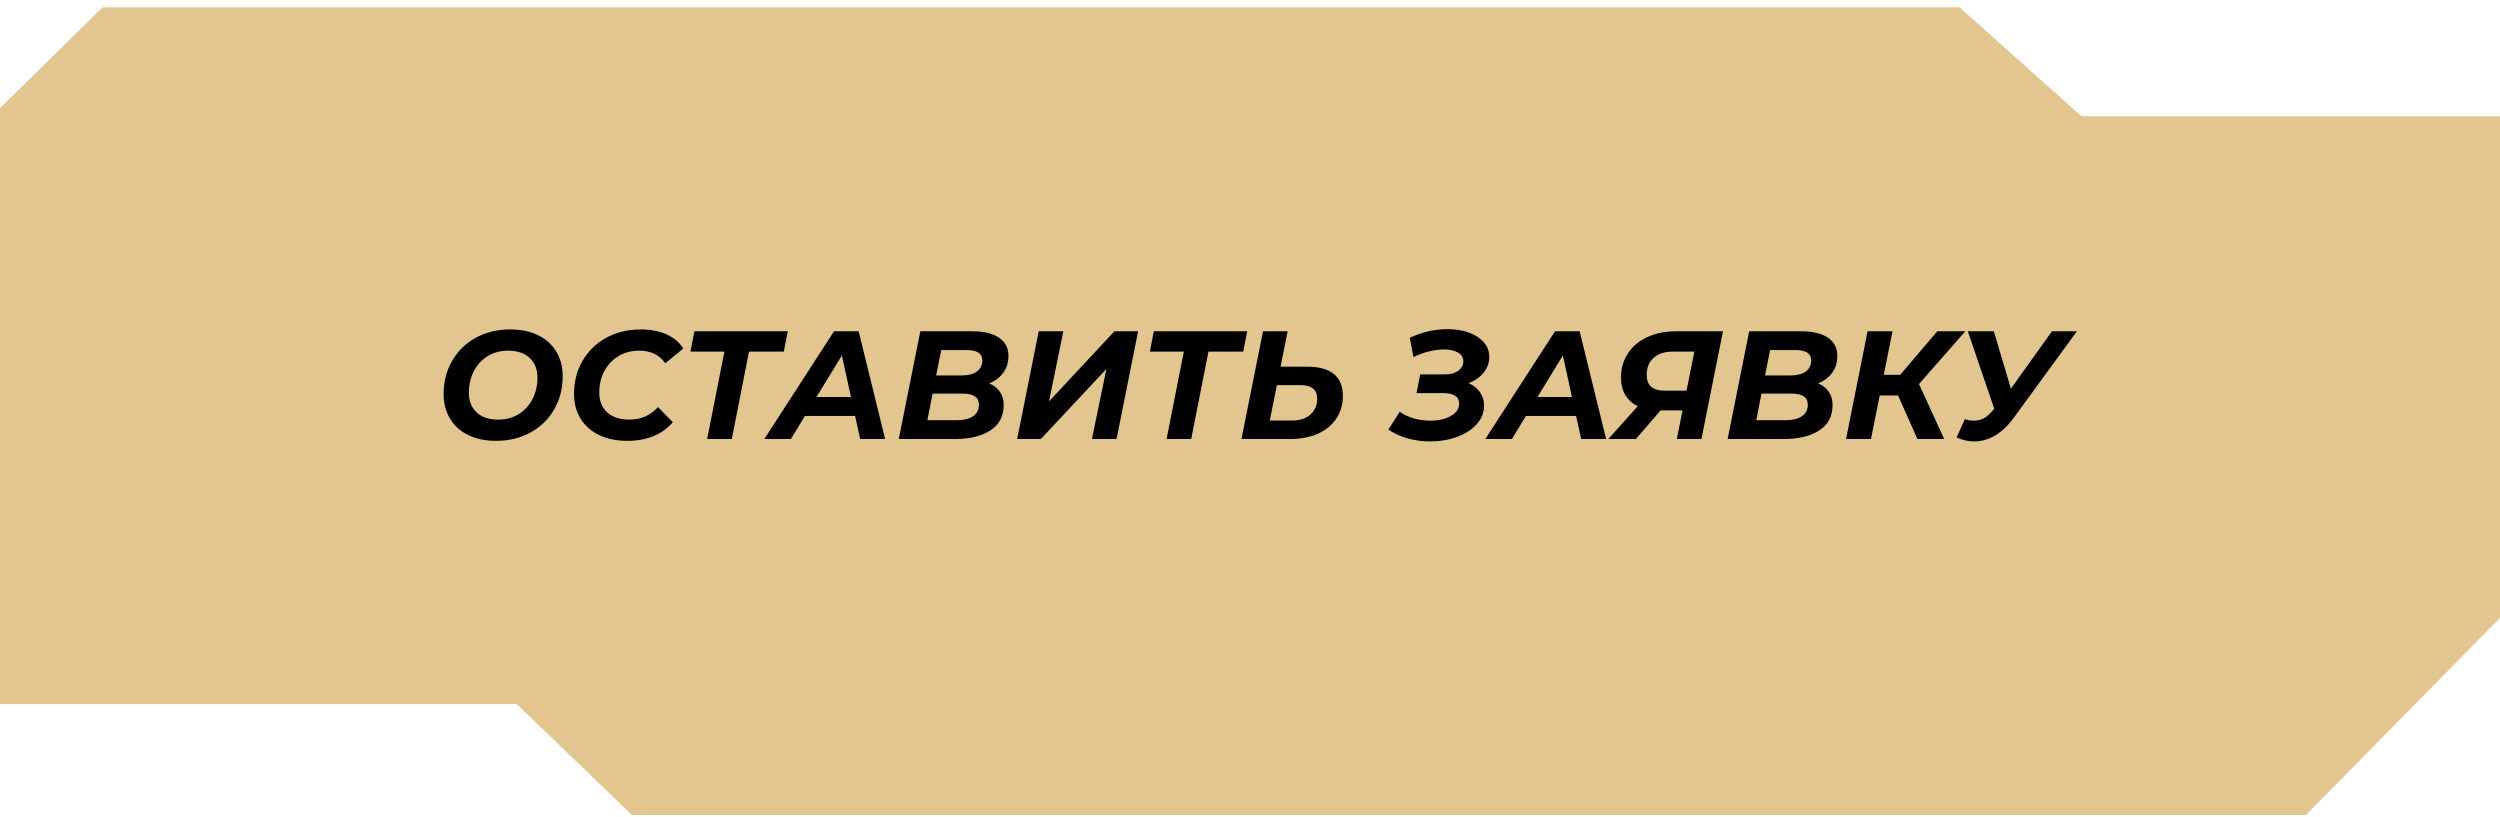 <?xml version="1.0" encoding="UTF-8"?> <svg xmlns="http://www.w3.org/2000/svg" width="260" height="85" viewBox="0 0 260 85" fill="none"> <path d="M0 11.245L10.666 0.762H203.786L216.469 12.084H260V64.259L239.818 84.762H65.727L53.739 73.224H0V41.847V11.245Z" fill="#E2C58F"></path> <path d="M51.593 45.846C50.473 45.846 49.502 45.644 48.681 45.238C47.86 44.833 47.23 44.262 46.793 43.526C46.356 42.79 46.137 41.942 46.137 40.982C46.137 39.713 46.425 38.572 47.001 37.558C47.588 36.534 48.404 35.729 49.449 35.142C50.505 34.556 51.711 34.262 53.065 34.262C54.185 34.262 55.156 34.465 55.977 34.87C56.798 35.276 57.428 35.846 57.865 36.582C58.303 37.318 58.521 38.166 58.521 39.126C58.521 40.396 58.228 41.542 57.641 42.566C57.065 43.58 56.249 44.38 55.193 44.966C54.148 45.553 52.948 45.846 51.593 45.846ZM51.817 43.638C52.639 43.638 53.358 43.441 53.977 43.046C54.596 42.652 55.071 42.124 55.401 41.462C55.732 40.801 55.897 40.07 55.897 39.27C55.897 38.417 55.63 37.74 55.097 37.238C54.564 36.726 53.812 36.47 52.841 36.47C52.02 36.47 51.3 36.668 50.681 37.062C50.062 37.457 49.588 37.985 49.257 38.646C48.926 39.308 48.761 40.038 48.761 40.838C48.761 41.692 49.028 42.374 49.561 42.886C50.094 43.388 50.846 43.638 51.817 43.638ZM65.236 45.846C64.116 45.846 63.134 45.644 62.292 45.238C61.46 44.833 60.82 44.262 60.372 43.526C59.924 42.79 59.7 41.942 59.7 40.982C59.7 39.713 59.988 38.572 60.564 37.558C61.15 36.534 61.972 35.729 63.028 35.142C64.084 34.556 65.294 34.262 66.66 34.262C67.662 34.262 68.548 34.433 69.316 34.774C70.084 35.116 70.665 35.606 71.06 36.246L69.188 37.782C68.59 36.908 67.689 36.47 66.484 36.47C65.662 36.47 64.937 36.662 64.308 37.046C63.678 37.43 63.188 37.953 62.836 38.614C62.494 39.276 62.324 40.012 62.324 40.822C62.324 41.686 62.596 42.374 63.14 42.886C63.694 43.388 64.468 43.638 65.46 43.638C66.644 43.638 67.636 43.206 68.436 42.342L69.972 43.91C68.862 45.201 67.284 45.846 65.236 45.846ZM81.514 36.566H77.898L76.106 45.654H73.546L75.338 36.566H71.802L72.218 34.454H81.93L81.514 36.566ZM88.931 43.254H83.715L82.259 45.654H79.491L86.739 34.454H89.299L92.051 45.654H89.459L88.931 43.254ZM88.499 41.286L87.555 36.966L84.915 41.286H88.499ZM102.88 39.878C103.36 40.07 103.728 40.358 103.984 40.742C104.251 41.116 104.384 41.574 104.384 42.118C104.384 43.281 103.925 44.161 103.008 44.758C102.091 45.356 100.869 45.654 99.344 45.654H93.472L95.712 34.454H101.12C102.325 34.454 103.253 34.678 103.904 35.126C104.555 35.564 104.88 36.193 104.88 37.014C104.88 37.697 104.699 38.284 104.336 38.774C103.984 39.254 103.499 39.622 102.88 39.878ZM97.888 36.406L97.36 39.046H100C100.683 39.046 101.211 38.913 101.584 38.646C101.968 38.369 102.16 37.974 102.16 37.462C102.16 36.758 101.611 36.406 100.512 36.406H97.888ZM99.504 43.702C100.229 43.702 100.795 43.564 101.2 43.286C101.605 43.009 101.808 42.609 101.808 42.086C101.808 41.318 101.248 40.934 100.128 40.934H96.992L96.448 43.702H99.504ZM108.026 34.454H110.586L109.098 41.75L115.898 34.454H118.362L116.122 45.654H113.562L115.066 38.374L108.25 45.654H105.786L108.026 34.454ZM129.295 36.566H125.679L123.887 45.654H121.327L123.119 36.566H119.583L119.999 34.454H129.711L129.295 36.566ZM135.93 38.134C138.416 38.134 139.658 39.153 139.658 41.19C139.658 42.076 139.429 42.86 138.97 43.542C138.522 44.214 137.882 44.737 137.05 45.11C136.229 45.473 135.269 45.654 134.17 45.654H129.114L131.354 34.454H133.914L133.178 38.134H135.93ZM134.394 43.734C135.173 43.734 135.797 43.532 136.266 43.126C136.746 42.71 136.986 42.161 136.986 41.478C136.986 40.988 136.842 40.63 136.554 40.406C136.277 40.172 135.829 40.054 135.21 40.054H132.794L132.058 43.734H134.394ZM152.727 39.846C153.229 40.06 153.623 40.369 153.911 40.774C154.199 41.18 154.343 41.649 154.343 42.182C154.343 42.918 154.082 43.569 153.559 44.134C153.047 44.7 152.359 45.137 151.495 45.446C150.642 45.756 149.719 45.91 148.727 45.91C147.959 45.91 147.197 45.809 146.439 45.606C145.693 45.404 145.01 45.094 144.391 44.678L145.575 42.822C146.013 43.132 146.509 43.366 147.063 43.526C147.629 43.676 148.194 43.75 148.759 43.75C149.591 43.75 150.295 43.59 150.871 43.27C151.458 42.95 151.751 42.518 151.751 41.974C151.751 41.249 151.197 40.886 150.087 40.886H147.319L147.703 38.934H150.295C150.861 38.934 151.314 38.812 151.655 38.566C152.007 38.31 152.183 37.985 152.183 37.59C152.183 37.185 151.997 36.876 151.623 36.662C151.261 36.449 150.77 36.342 150.151 36.342C149.682 36.342 149.17 36.412 148.615 36.55C148.071 36.678 147.533 36.876 146.999 37.142L146.615 35.126C147.917 34.529 149.229 34.23 150.551 34.23C151.362 34.23 152.093 34.348 152.743 34.582C153.405 34.817 153.927 35.153 154.311 35.59C154.695 36.028 154.887 36.54 154.887 37.126C154.887 37.724 154.69 38.268 154.295 38.758C153.911 39.238 153.389 39.601 152.727 39.846ZM163.915 43.254H158.699L157.243 45.654H154.475L161.723 34.454H164.283L167.035 45.654H164.443L163.915 43.254ZM163.483 41.286L162.539 36.966L159.899 41.286H163.483ZM179.19 34.454L176.95 45.654H174.39L174.982 42.678H172.71L170.134 45.654H167.27L170.326 42.246C169.761 41.969 169.329 41.58 169.03 41.078C168.731 40.577 168.582 39.985 168.582 39.302C168.582 38.332 168.822 37.484 169.302 36.758C169.782 36.022 170.454 35.457 171.318 35.062C172.182 34.657 173.174 34.454 174.294 34.454H179.19ZM173.99 36.566C173.126 36.566 172.454 36.785 171.974 37.222C171.494 37.649 171.254 38.246 171.254 39.014C171.254 39.537 171.409 39.937 171.718 40.214C172.027 40.492 172.497 40.63 173.126 40.63H175.398L176.214 36.566H173.99ZM189.083 39.878C189.563 40.07 189.931 40.358 190.187 40.742C190.454 41.116 190.587 41.574 190.587 42.118C190.587 43.281 190.128 44.161 189.211 44.758C188.294 45.356 187.072 45.654 185.547 45.654H179.675L181.915 34.454H187.323C188.528 34.454 189.456 34.678 190.107 35.126C190.758 35.564 191.083 36.193 191.083 37.014C191.083 37.697 190.902 38.284 190.539 38.774C190.187 39.254 189.702 39.622 189.083 39.878ZM184.091 36.406L183.563 39.046H186.203C186.886 39.046 187.414 38.913 187.787 38.646C188.171 38.369 188.363 37.974 188.363 37.462C188.363 36.758 187.814 36.406 186.715 36.406H184.091ZM185.707 43.702C186.432 43.702 186.998 43.564 187.403 43.286C187.808 43.009 188.011 42.609 188.011 42.086C188.011 41.318 187.451 40.934 186.331 40.934H183.195L182.651 43.702H185.707ZM199.573 39.942L202.197 45.654H199.413L197.397 41.126H195.493L194.581 45.654H191.989L194.229 34.454H196.821L195.909 38.982H197.621L201.477 34.454H204.389L199.573 39.942ZM215.997 34.454L209.469 43.398C208.861 44.241 208.205 44.87 207.501 45.286C206.797 45.702 206.072 45.91 205.325 45.91C204.717 45.91 204.104 45.772 203.485 45.494L204.349 43.59C204.669 43.697 204.984 43.75 205.293 43.75C205.656 43.75 205.992 43.67 206.301 43.51C206.611 43.34 206.915 43.078 207.213 42.726L207.405 42.518L204.653 34.454H207.357L209.133 40.422L213.405 34.454H215.997Z" fill="black"></path> </svg> 
